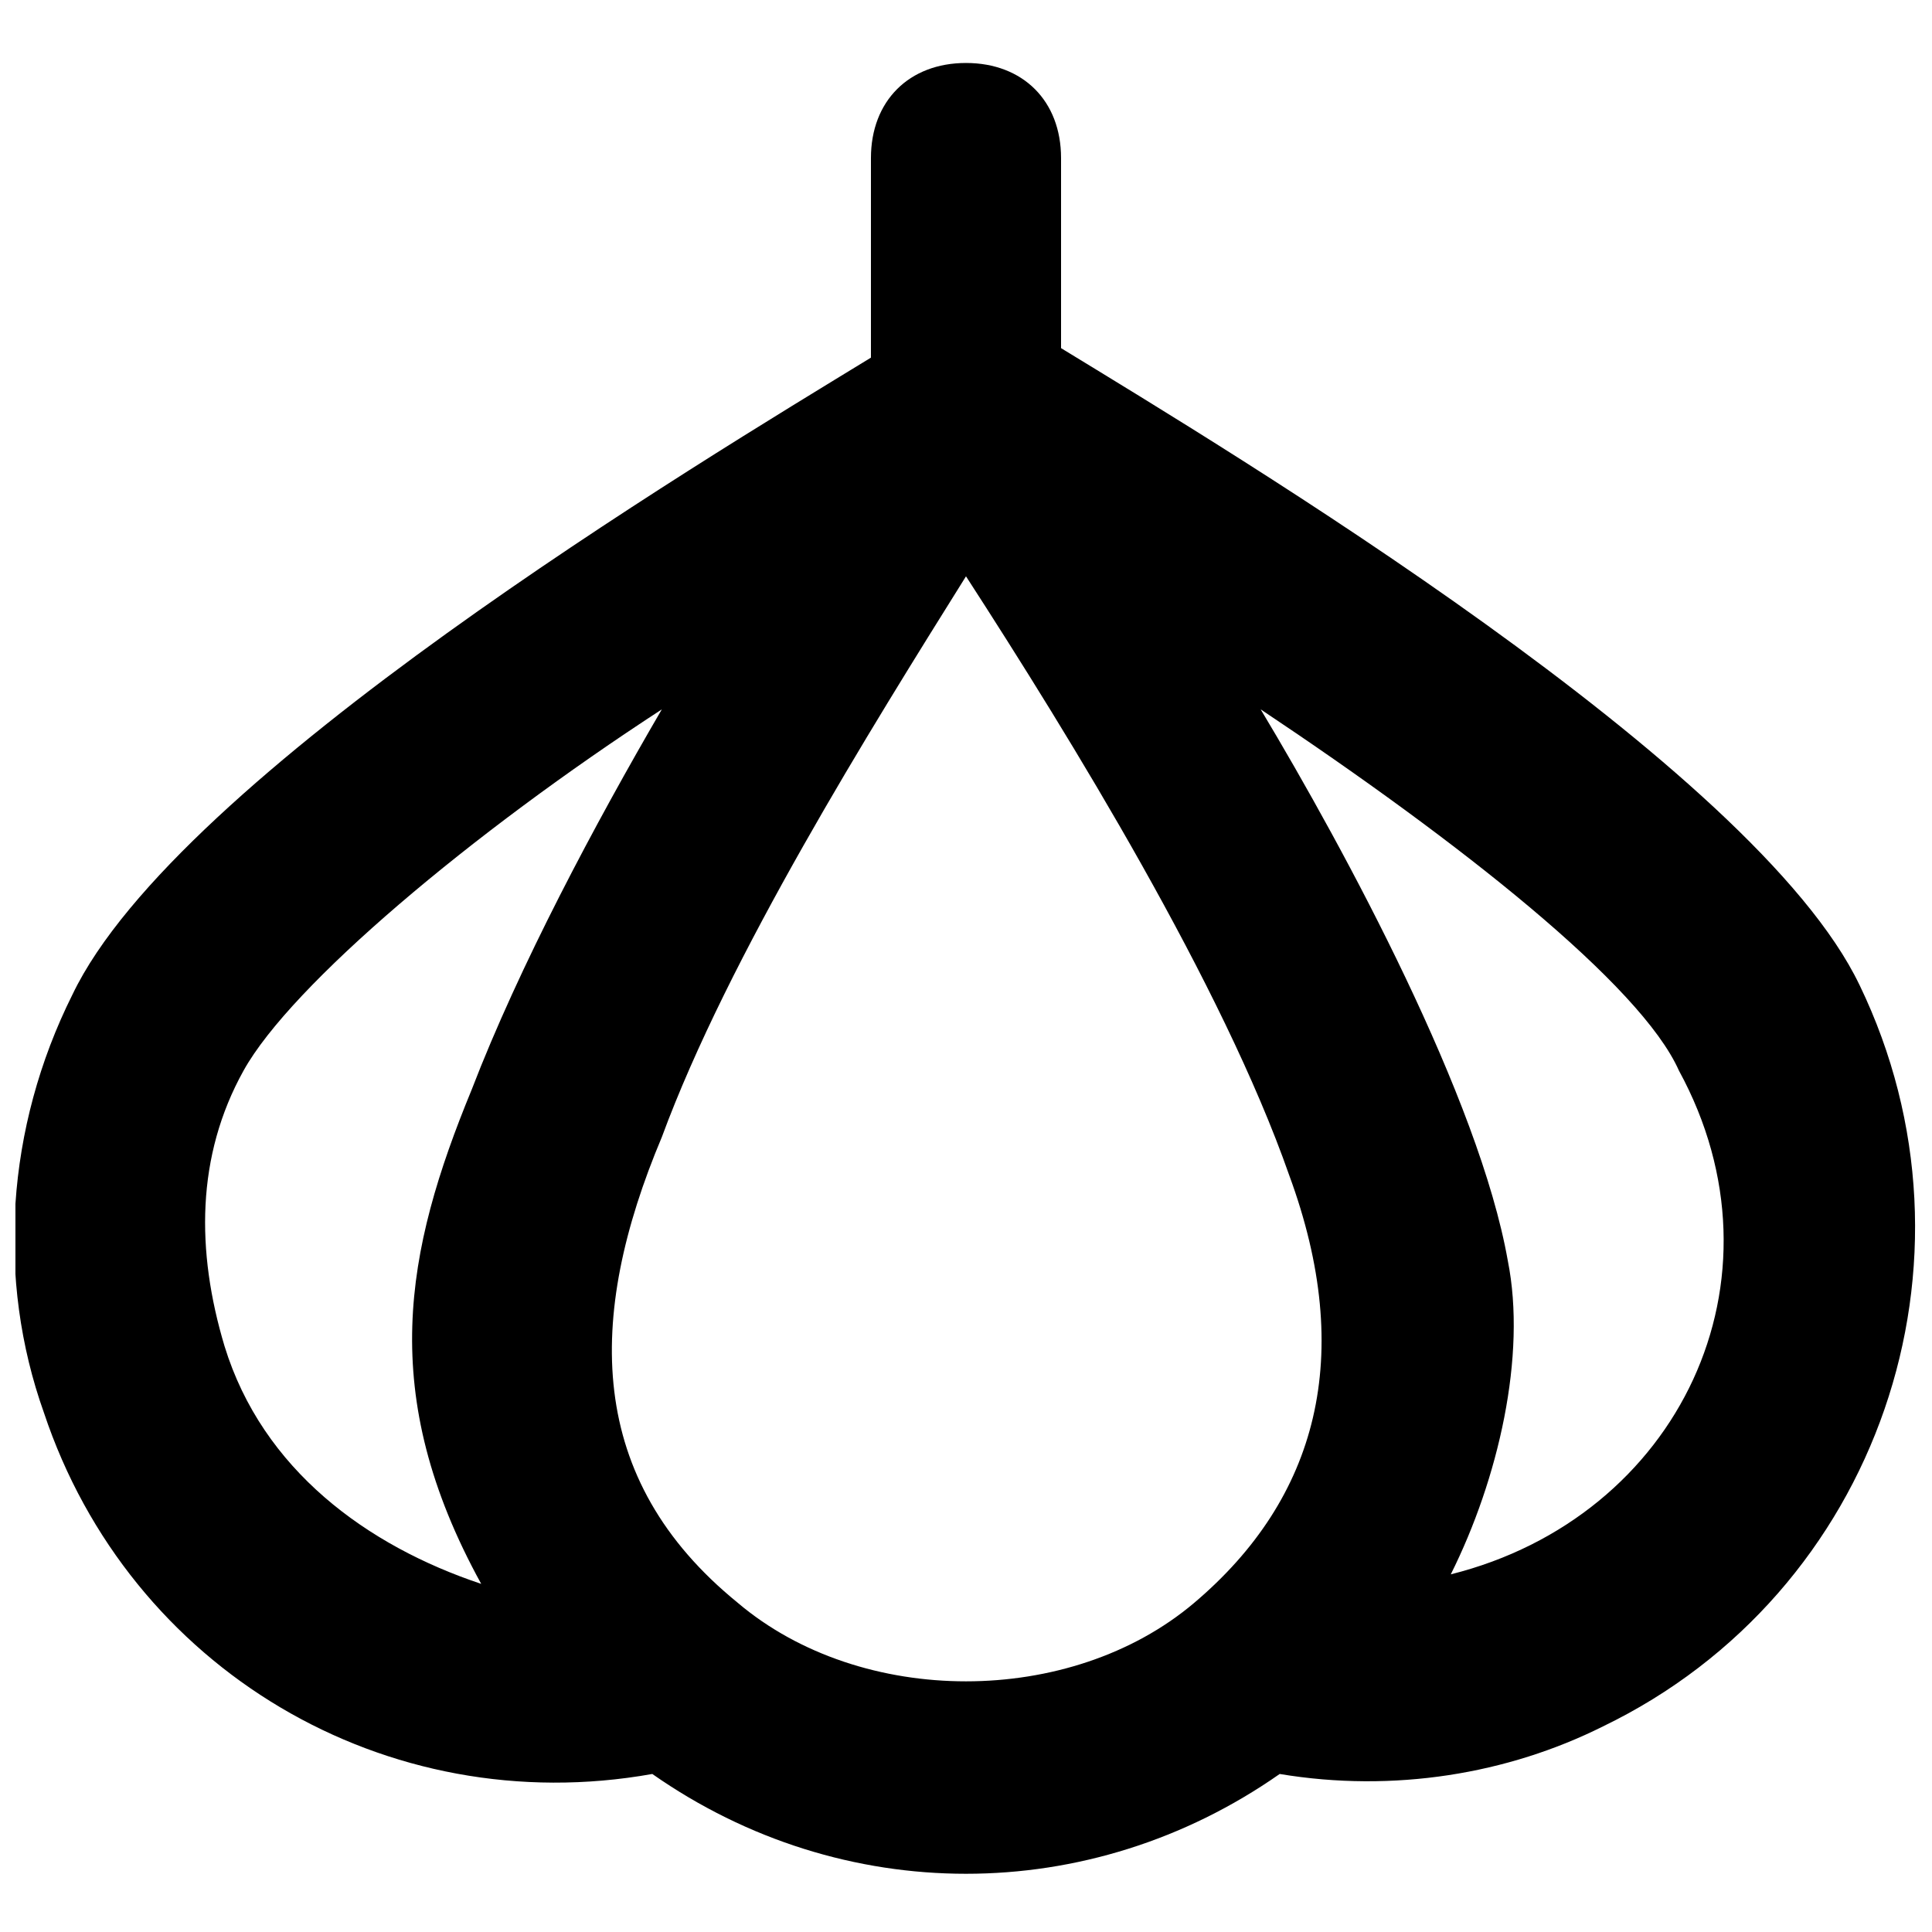 <?xml version="1.0" encoding="UTF-8"?>
<!-- Uploaded to: ICON Repo, www.iconrepo.com, Generator: ICON Repo Mixer Tools -->
<svg width="800px" height="800px" version="1.1" viewBox="144 144 512 512" xmlns="http://www.w3.org/2000/svg">
 <defs>
  <clipPath id="a">
   <path d="m148.09 160h503.81v481h-503.81z"/>
  </clipPath>
 </defs>
 <g clip-path="url(#a)">
  <path d="m636.79 405.04c-27.711-57.938-166.26-141.07-211.6-168.78v-50.379c0-15.113-10.078-25.191-25.191-25.191-15.113 0-25.191 10.078-25.191 25.191v52.898c-45.344 27.711-183.89 110.84-211.6 168.78-17.633 35.266-20.152 75.57-7.559 110.84 22.672 68.016 90.688 108.32 161.22 95.723 50.383 35.266 115.88 35.266 166.26 0 30.23 5.039 60.457 0 85.648-12.594 73.059-35.27 103.29-123.43 68.02-196.49zm-433.28 95.727c-7.559-25.191-7.559-50.383 5.039-73.051 12.594-22.672 60.457-62.977 110.84-95.723-17.633 30.23-37.785 68.016-50.383 100.76-17.633 42.824-25.191 80.609 2.519 130.99-30.23-10.082-57.938-30.234-68.016-62.98zm136.03 68.012c-40.305-32.746-40.305-75.57-20.152-123.43 17.633-47.859 55.418-108.32 80.609-148.62 27.711 42.824 68.016 108.32 85.648 158.7 17.633 47.863 7.559 85.648-25.191 113.36-32.75 27.711-88.168 27.711-120.91 0zm188.93-7.555c12.594-25.191 20.152-57.938 15.113-83.129-7.559-42.824-42.824-108.32-65.496-146.11 52.898 35.266 100.76 73.051 110.84 95.723 30.23 55.422 0 118.39-60.457 133.51z"/>
 </g>
</svg>